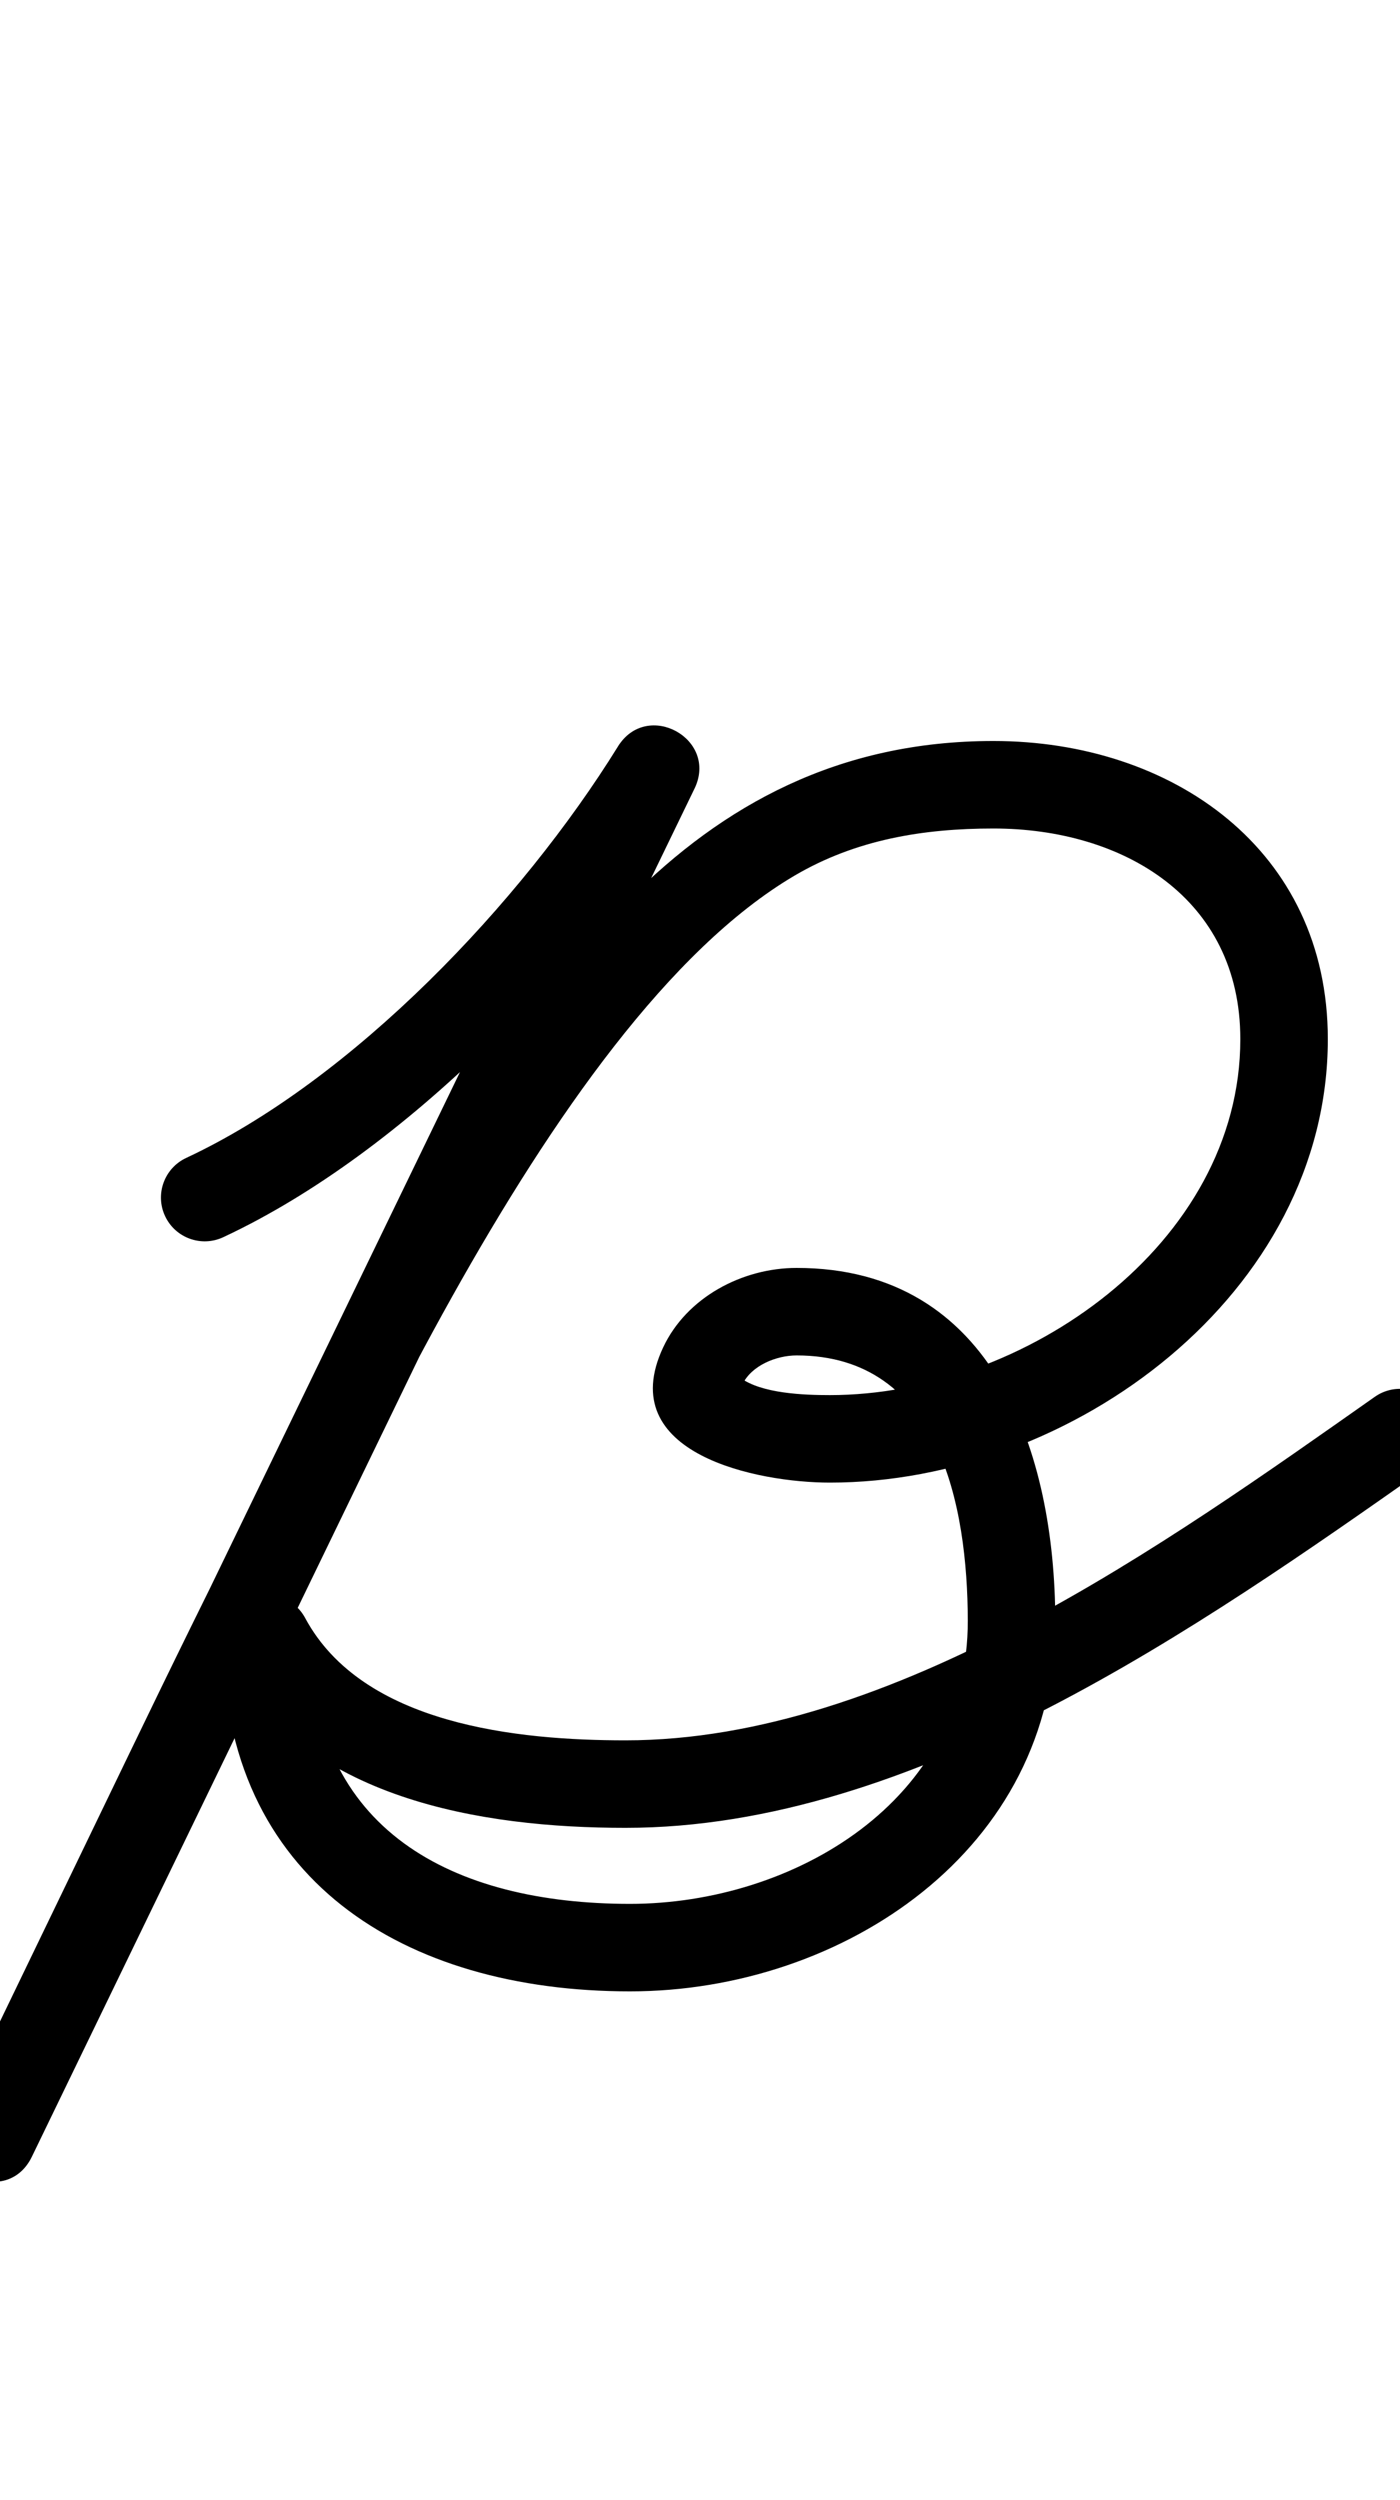 <?xml version="1.0" encoding="UTF-8"?>
<svg xmlns="http://www.w3.org/2000/svg" xmlns:inkscape="http://www.inkscape.org/namespaces/inkscape" xmlns:sodipodi="http://sodipodi.sourceforge.net/DTD/sodipodi-0.dtd" xmlns:svg="http://www.w3.org/2000/svg" version="1.1" viewBox="0 -350 560 1000">
    <sodipodi:namedview pagecolor="#ffffff" bordercolor="#666666" borderopacity="1.0" showgrid="true">
        <inkscape:grid id="grid№1" type="xygrid" dotted="false" enabled="true" visible="true" empspacing="10" />
        <sodipodi:guide id="baseline" position="0.00,350.00" orientation="0.00,1.00" />
    </sodipodi:namedview>
    <g id="glyph">
        <path d="M 66.027 136.406C 70.117 145.163 80.532 148.946 89.289 144.856C 162.28 110.761 234.689 35.2 276.927 -32.984C 282.753 -42.389 277.507 -51.578 269.6 -55.927C 261.693 -60.276 251.123 -59.785 246.3 -49.829C 157.95 132.571 69.6 314.971 -18.75 497.371C -23.832 507.864 -18.489 516.923 -10.608 520.733C -2.727 524.544 7.692 523.107 12.76 512.607C 36.147 464.157 59.534 415.707 82.921 367.257C 130.732 268.209 217.915 59.036 317.812 0.237C 342.321 -14.189 369.264 -18.62 397.351 -18.62C 449.249 -18.62 496.13 9.226 496.13 65.625C 496.13 147.75 409.482 208.01 331.942 208.01C 321.724 208.01 304.442 207.424 295.959 200.936C 295.849 200.851 296.713 204.298 296.929 203.836C 300.537 196.098 310.621 192.138 318.64 192.138C 375.848 192.138 387.017 252.525 387.117 298.223C 387.275 370.221 317.399 411.5 252 411.5C 181.253 411.5 124.15 382.127 124.15 305.452C 124.15 296.634 113.834 294.823 104.561 297.158C 95.289 299.493 87.061 305.973 91.237 313.74C 121.297 369.645 192.7 381.093 250.197 381.093C 365.719 381.093 479.519 300.954 570.063 237.318C 577.97 231.76 579.875 220.845 574.318 212.937C 568.76 205.03 557.845 203.125 549.937 208.682C 549.937 208.682 549.937 208.682 549.937 208.682C 466.324 267.448 357.177 346.093 250.197 346.093C 207.399 346.093 145.098 340.004 122.063 297.165C 117.887 289.398 109.659 287.061 102.475 288.87C 95.29 290.679 89.15 296.634 89.15 305.452C 89.15 401.817 161.697 446.5 252 446.5C 336.994 446.5 422.318 389.906 422.117 298.146C 421.971 231.708 397.876 157.138 318.64 157.138C 296.923 157.138 274.605 168.895 265.209 189.043C 245.357 231.611 303.116 243.01 331.942 243.01C 428.906 243.01 531.13 167.356 531.13 65.625C 531.13 -10.256 468.764 -53.62 397.351 -53.62C 273.454 -53.62 212.485 48.882 157.405 145.811C 119.234 212.986 84.975 282.487 51.401 352.042C 28.014 400.492 4.627 448.942 -18.76 497.393C -23.828 507.892 -18.492 516.947 -10.618 520.755C -2.744 524.562 7.667 523.121 12.75 512.629C 101.1 330.229 189.45 147.829 277.8 -34.571C 282.622 -44.528 277.879 -53.441 270.473 -57.514C 263.067 -61.587 252.999 -60.82 247.173 -51.416C 208.555 10.924 141.26 81.95 74.477 113.144C 65.72 117.235 61.937 127.649 66.027 136.406Z" />
    </g>
</svg>
